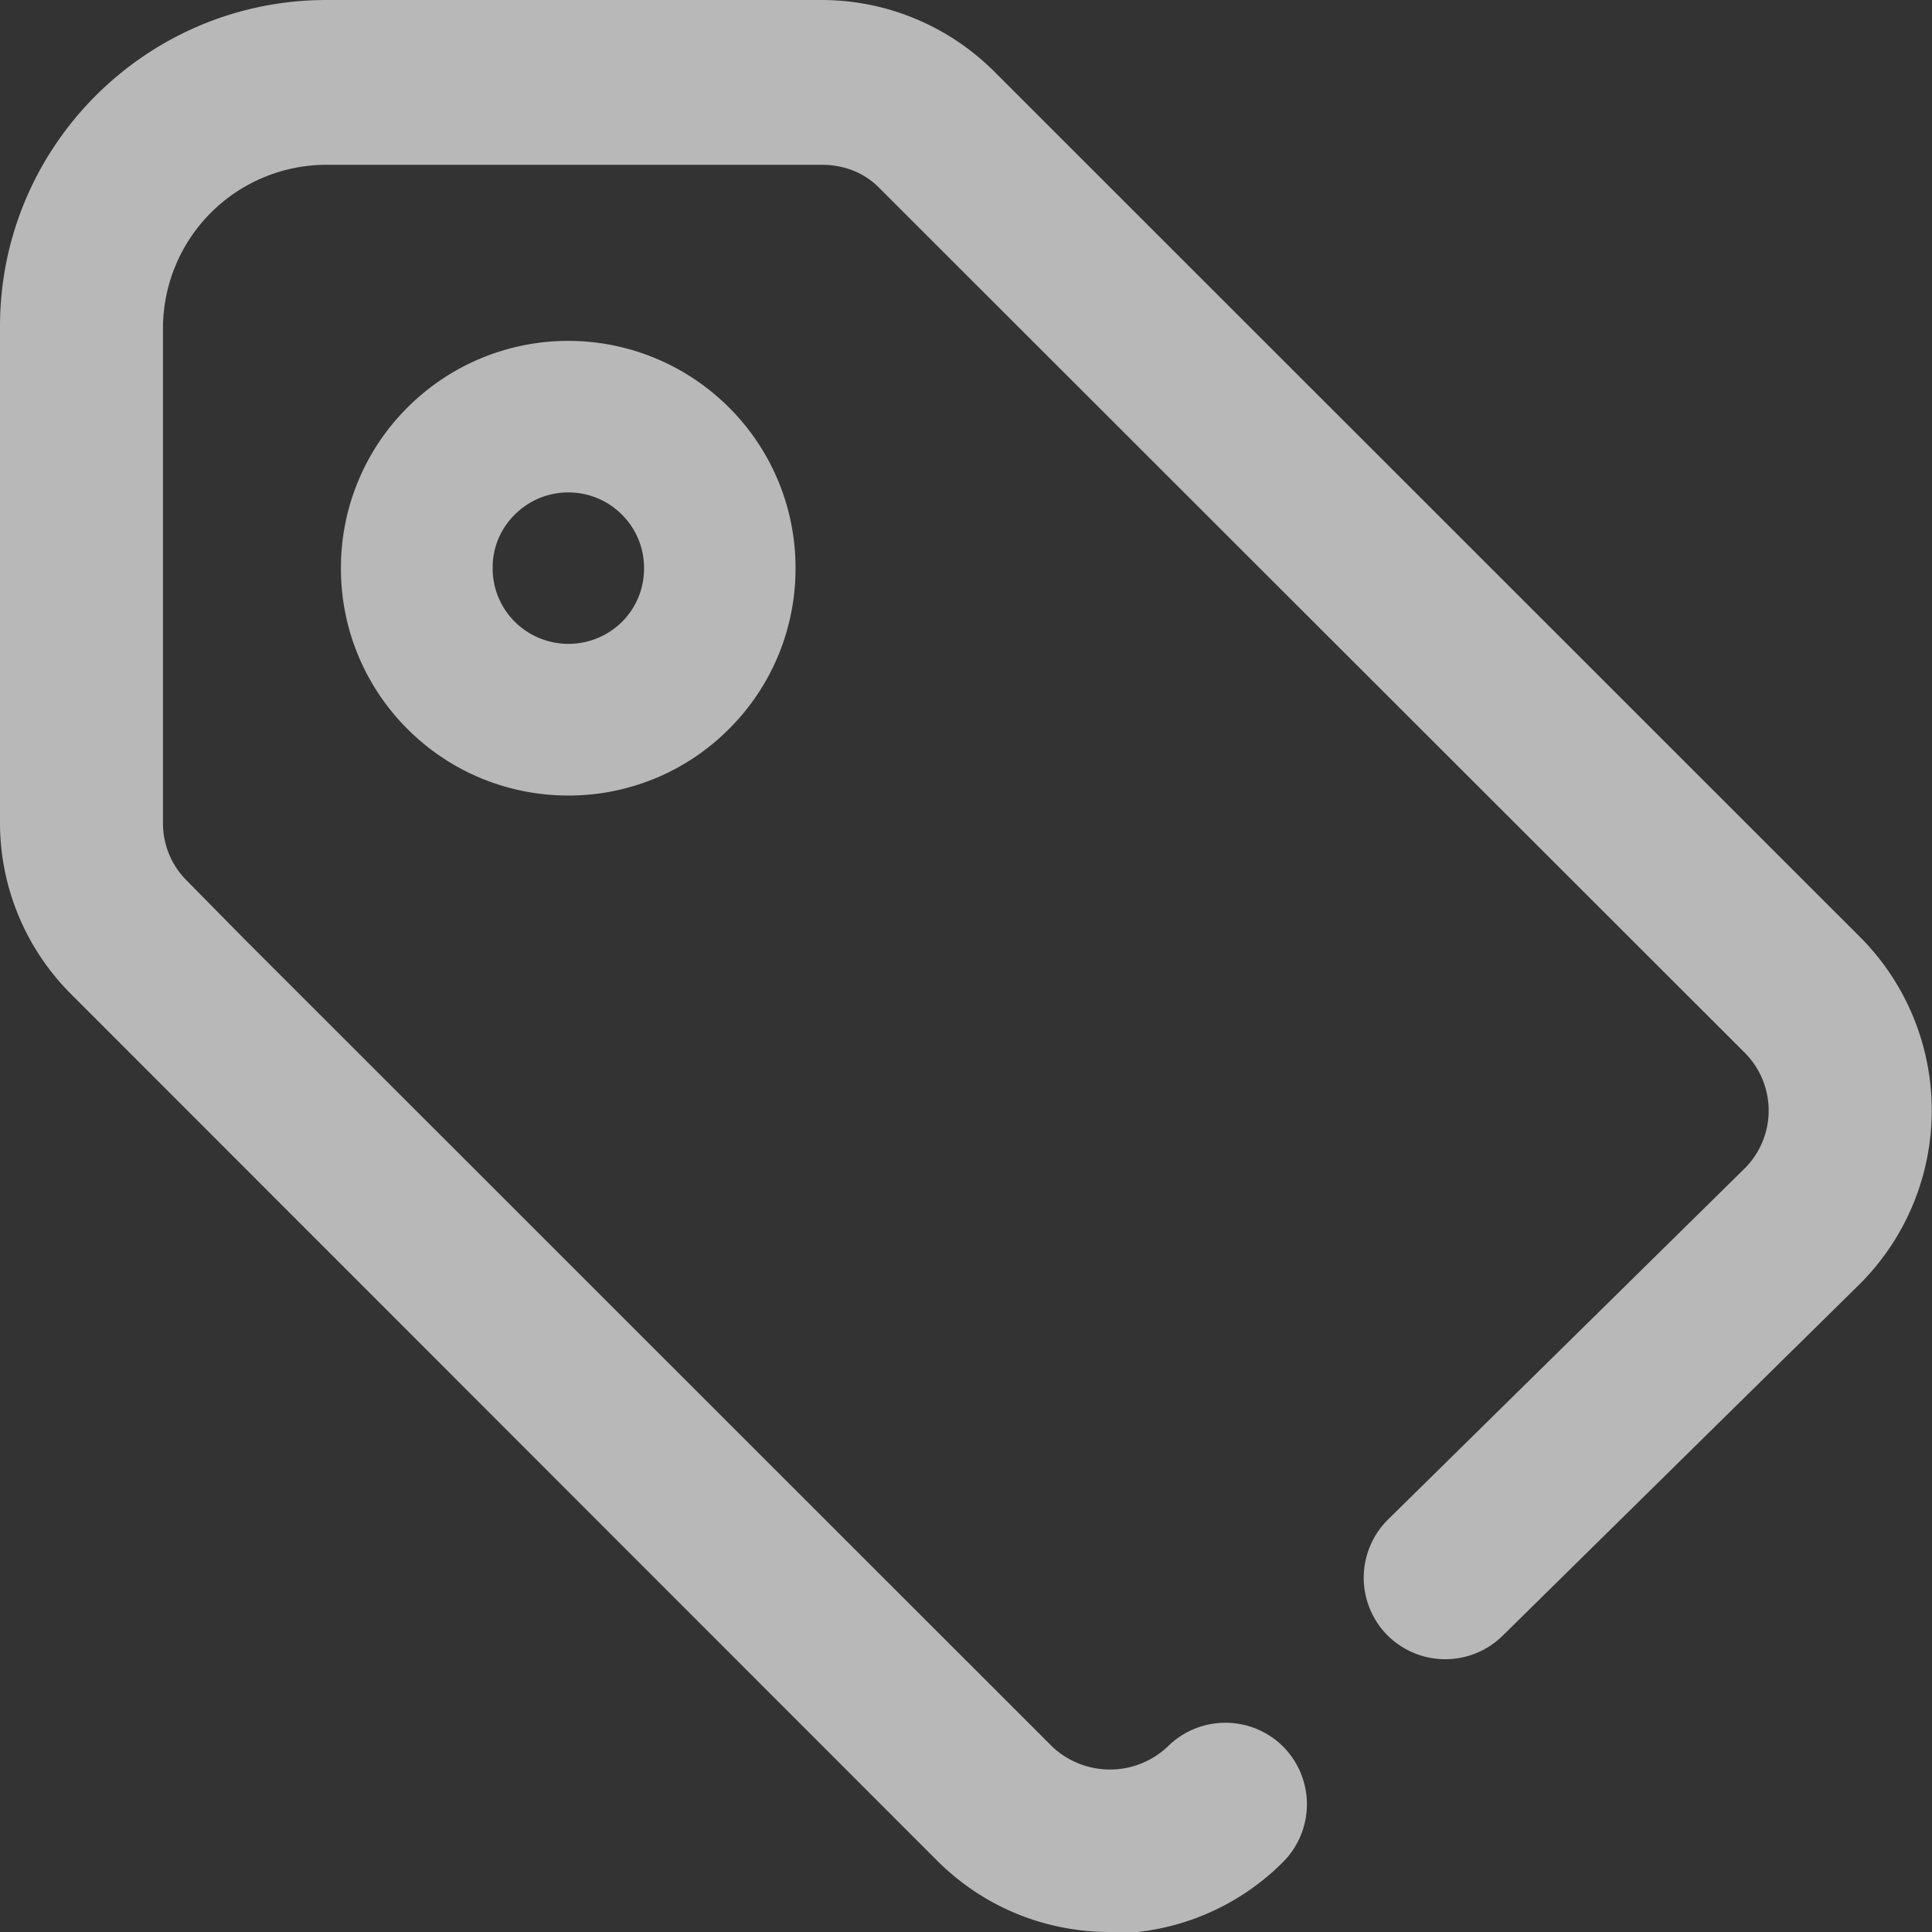 <svg xmlns="http://www.w3.org/2000/svg" width="17" height="17" fill="#fff" fill-rule="evenodd"><rect width="100%" height="100%" fill="#333333" stroke="none"/><path d="M-55-10H71v56H-55z" fill-opacity="0"/><path d="M5 7c-.512 0-1.024-.195-1.414-.585A1.99 1.99 0 0 1 3 5a1.99 1.99 0 0 1 .586-1.415 2 2 0 0 1 2.828 0A1.99 1.99 0 0 1 7 5a1.99 1.99 0 0 1-.586 1.415A1.99 1.99 0 0 1 5 7zm0-2.667c-.17 0-.34.065-.47.195A.65.65 0 0 0 4.335 5a.66.66 0 0 0 .195.471.67.67 0 0 0 .943.001A.66.66 0 0 0 5.667 5a.66.66 0 0 0-.195-.472c-.13-.13-.3-.195-.47-.195zM9.768 17c-.577 0-1.118-.223-1.524-.63L.626 8.748A2.13 2.13 0 0 1 0 7.232v-4.36C0 1.288 1.288 0 2.873 0h4.36a2.15 2.15 0 0 1 1.521.635l7.615 7.612a2.16 2.16 0 0 1 0 3.047l-3.148 3.1a.72.72 0 0 1-1.016-.008.72.72 0 0 1 .008-1.015l3.144-3.095a.72.72 0 0 0-.004-1.012L7.733 1.65c-.134-.136-.315-.2-.502-.2H2.87a1.44 1.44 0 0 0-1.436 1.436v4.36a.71.71 0 0 0 .21.503l.508.516 7.107 7.104a.74.74 0 0 0 1.015 0 .72.72 0 0 1 1.016-.001.72.72 0 0 1 .001 1.015 2.14 2.14 0 0 1-1.524.63" opacity=".65"/></svg>